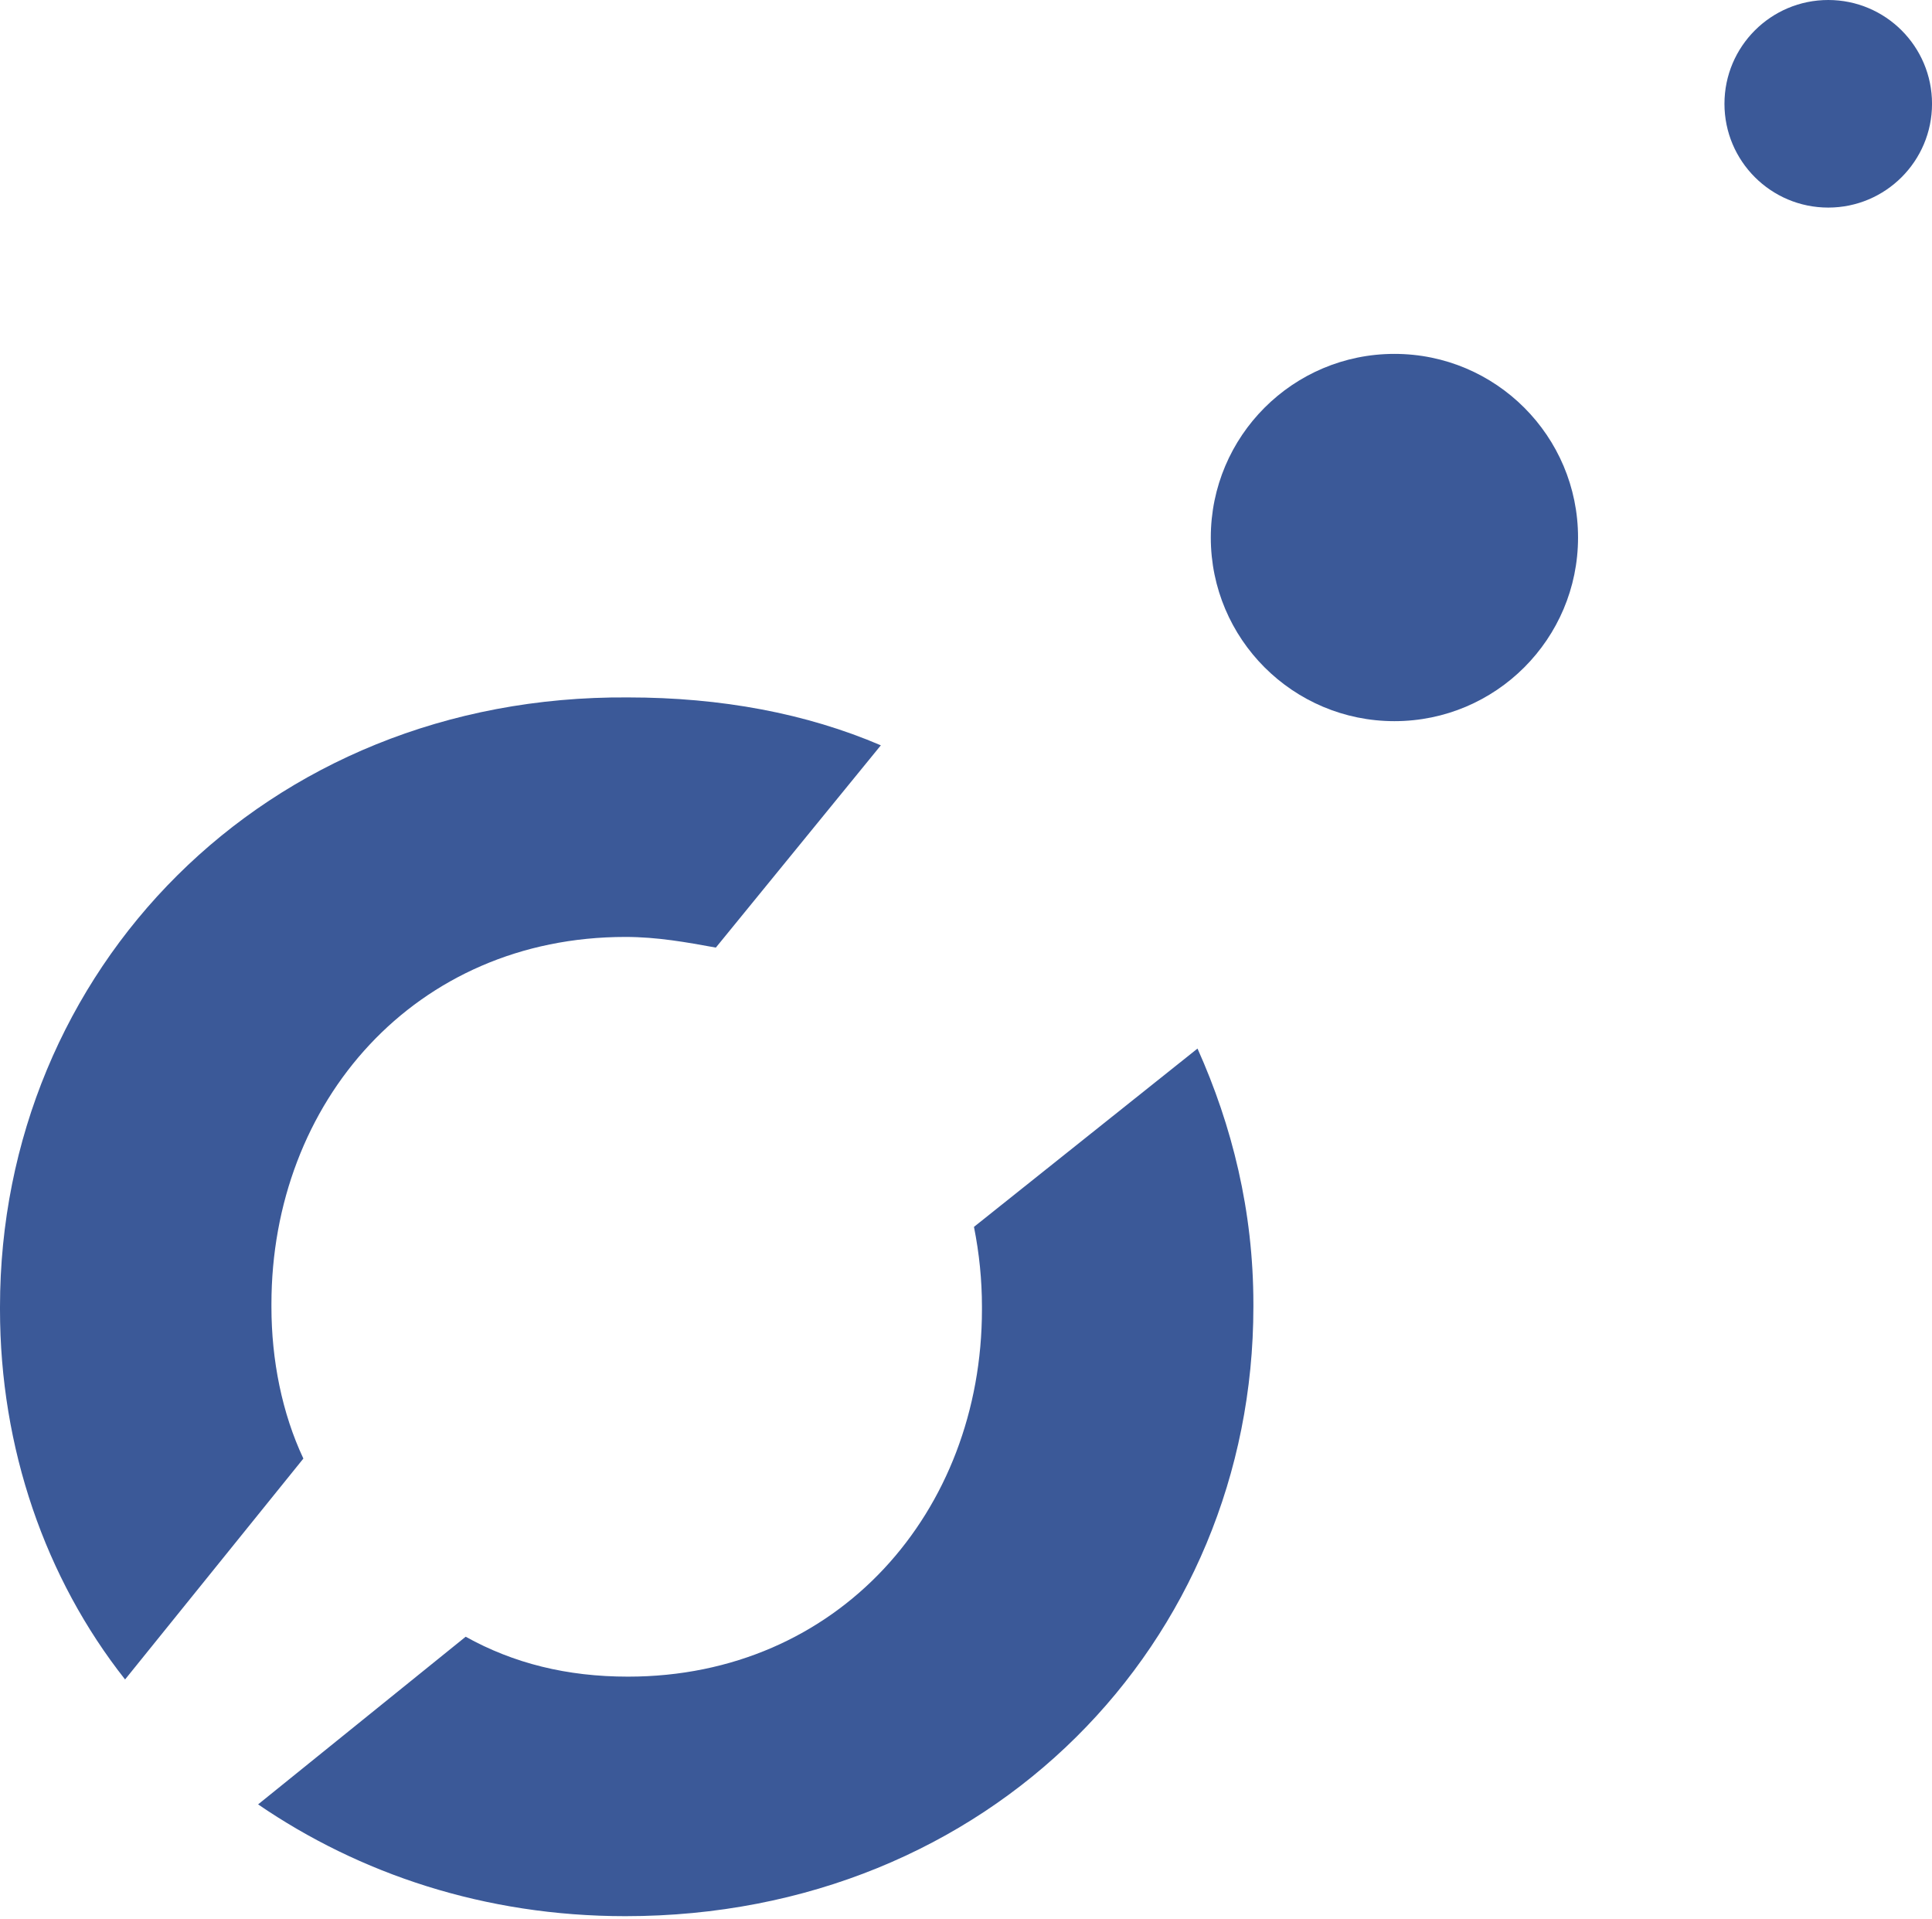 <svg xmlns="http://www.w3.org/2000/svg" width="144" height="143" viewBox="0 0 144 143" fill="none"><g clip-path="url(#clip0_17163_8910)"><path d="M20.231 97.4V97.201C20.231 82.127 30.942 69.829 46.612 69.829C48.992 69.829 51.174 70.226 53.355 70.623L65.653 55.548C60.099 53.168 53.752 51.978 46.81 51.978C19.636 51.78 0 72.408 0 97.4V97.598C0 107.912 3.372 117.631 9.322 125.168L22.612 108.705C21.025 105.333 20.231 101.366 20.231 97.4Z" fill="#3B5998"></path><path d="M72.594 91.438C72.99 93.421 73.189 95.405 73.189 97.388V97.587C73.189 112.661 62.478 124.958 46.809 124.958C42.246 124.958 38.28 123.967 34.709 121.983L19.238 134.479C26.776 139.636 36.098 142.81 46.61 142.81C73.784 142.81 93.42 122.38 93.42 97.388V97.19C93.42 90.248 91.833 83.9 89.255 78.148L72.594 91.438Z" fill="#3B5998"></path><path d="M103.932 53.747C111.491 53.747 117.618 47.62 117.618 40.061C117.618 32.502 111.491 26.375 103.932 26.375C96.374 26.375 90.246 32.502 90.246 40.061C90.246 47.62 96.374 53.747 103.932 53.747Z" fill="#3B5998"></path><path d="M136.267 15.471C140.539 15.471 144.002 12.008 144.002 7.736C144.002 3.463 140.539 0 136.267 0C131.995 0 128.531 3.463 128.531 7.736C128.531 12.008 131.995 15.471 136.267 15.471Z" fill="#3B5998"></path></g><defs><clipPath id="clip0_17163_8910"><rect width="144" height="142.81" fill="white"></rect></clipPath></defs></svg>